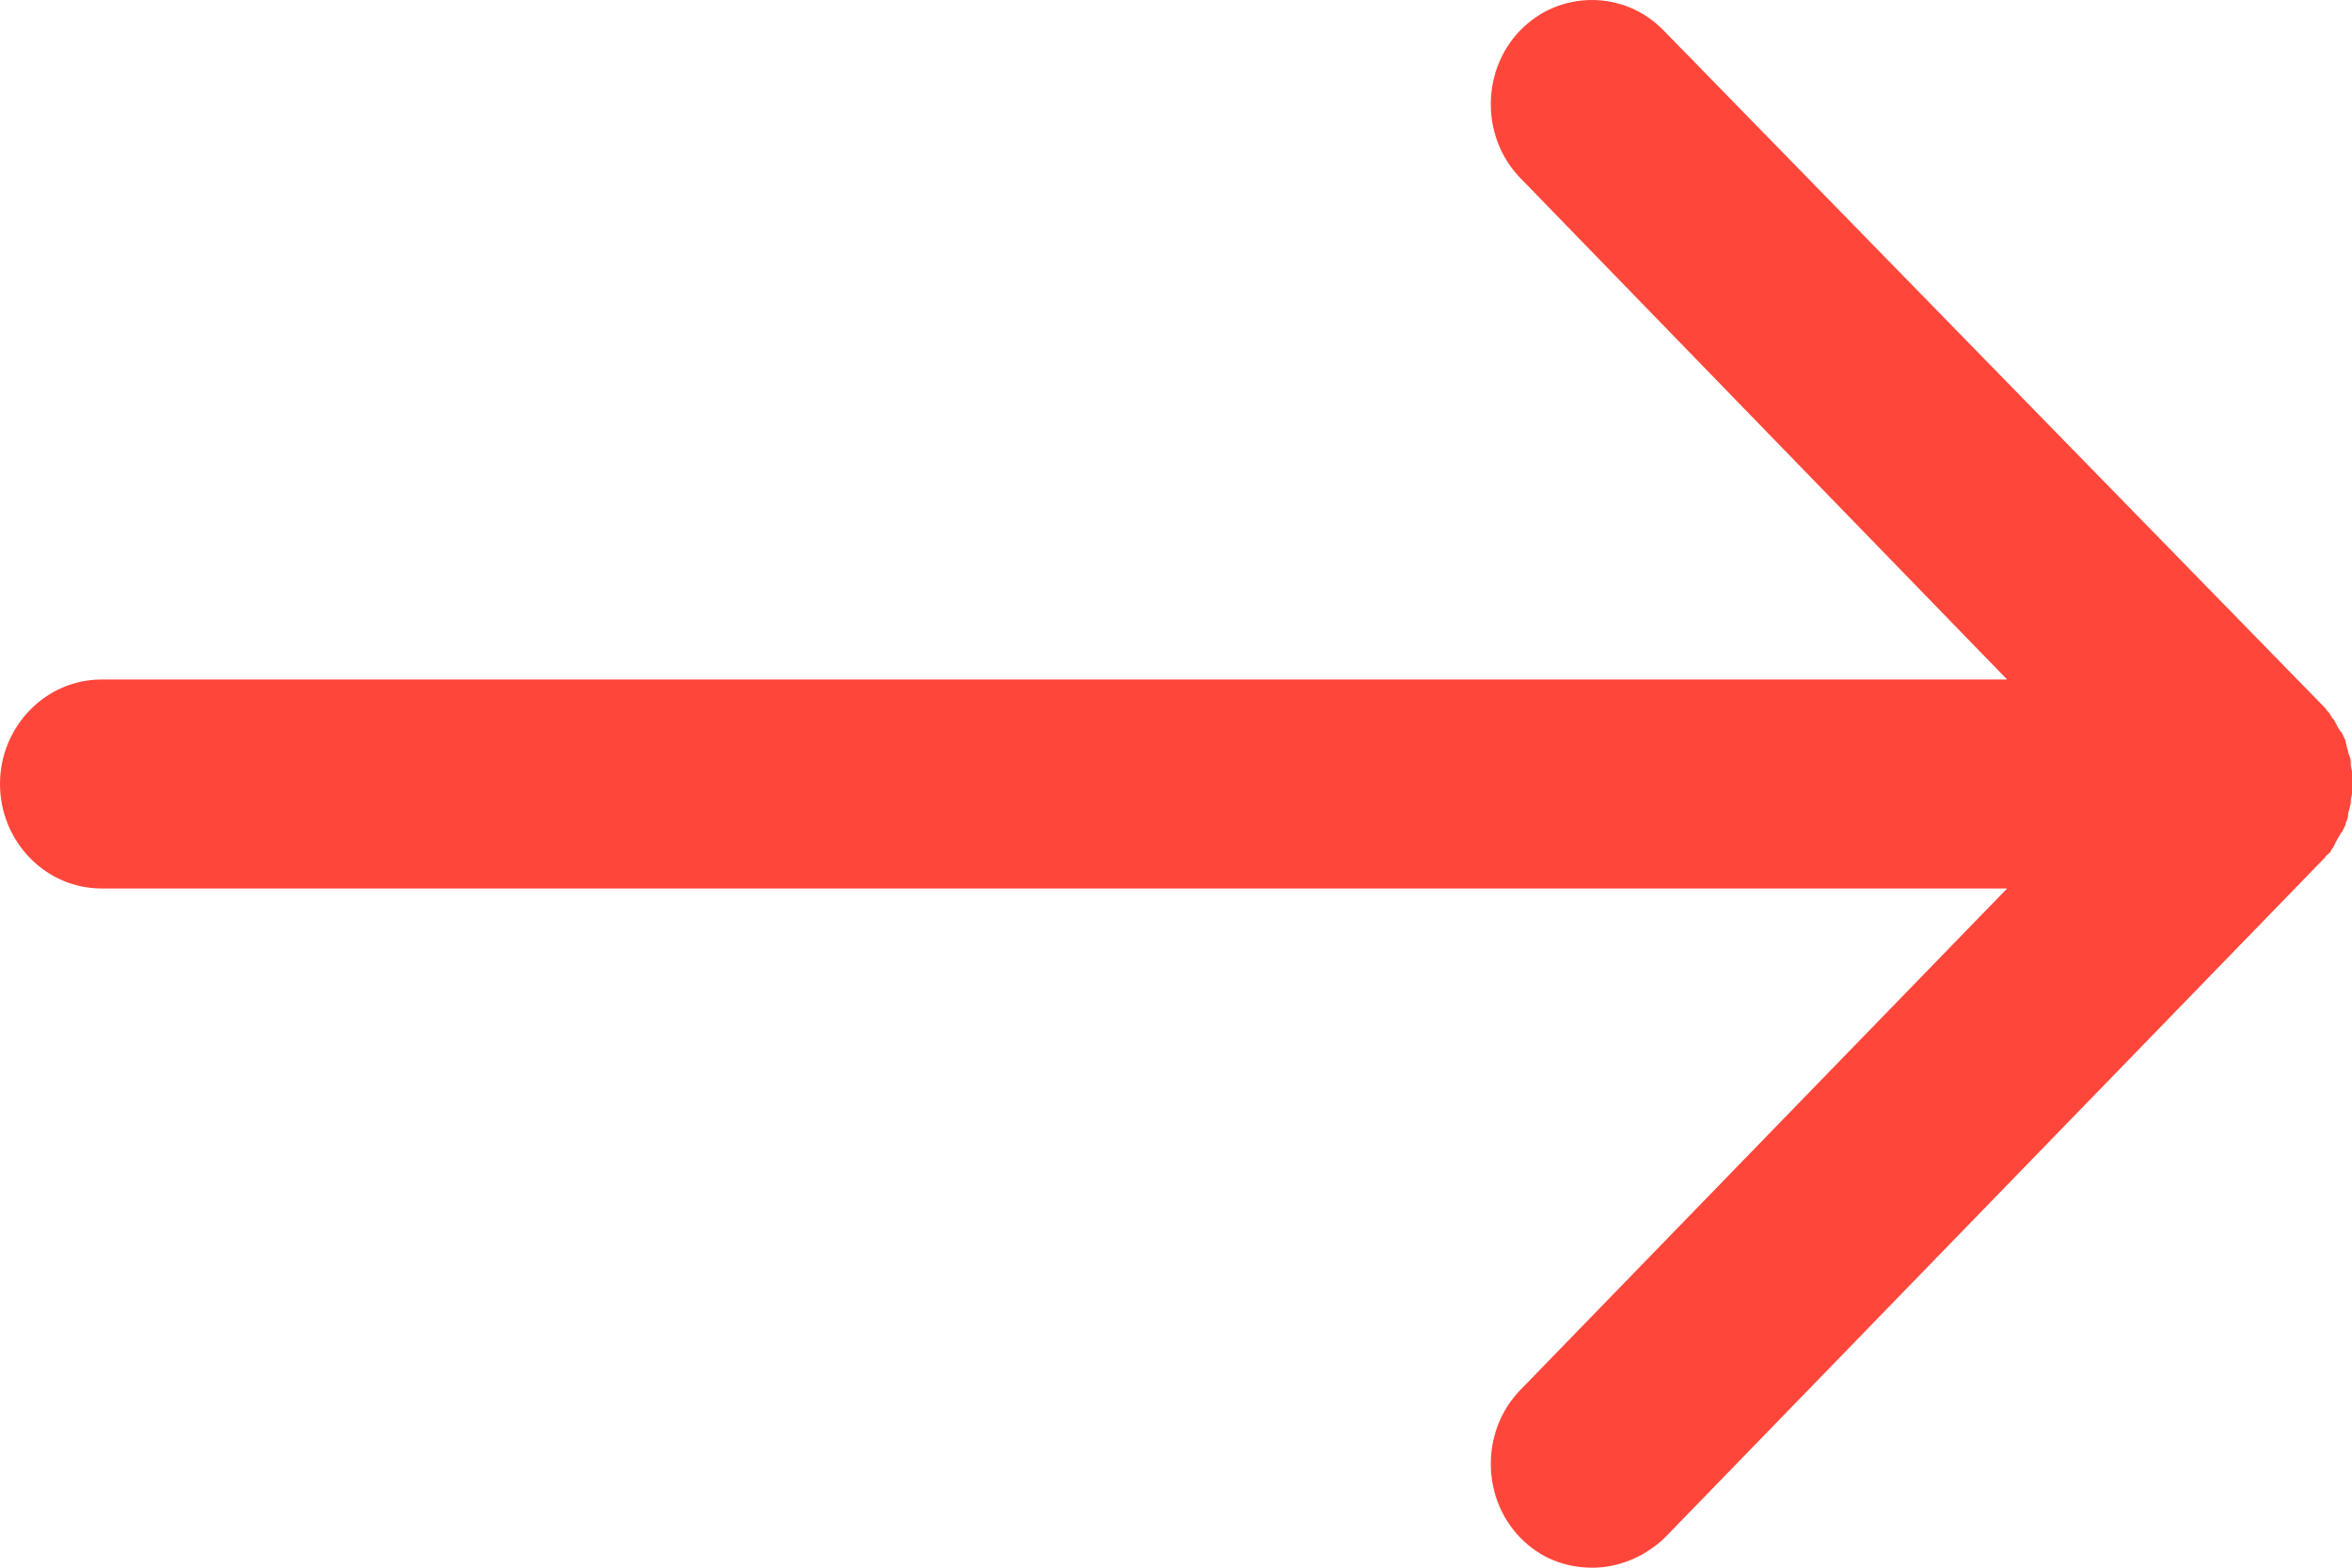<svg width="30" height="20" viewBox="0 0 30 20" fill="none" xmlns="http://www.w3.org/2000/svg">
<path d="M29.725 10.869C29.725 10.852 29.741 10.852 29.741 10.835C29.757 10.819 29.774 10.785 29.79 10.752C29.79 10.735 29.806 10.735 29.806 10.719C29.822 10.685 29.838 10.669 29.855 10.635C29.855 10.635 29.854 10.619 29.871 10.619C29.887 10.585 29.903 10.552 29.919 10.519V10.502C29.935 10.469 29.951 10.435 29.951 10.385V10.369C29.968 10.335 29.968 10.302 29.984 10.252C29.984 10.235 29.984 10.235 29.984 10.219C29.984 10.185 30 10.152 30 10.119C30 10.069 30 10.035 30 9.985C30 9.935 30 9.902 30 9.852C30 9.819 29.984 9.785 29.984 9.752C29.984 9.735 29.984 9.735 29.984 9.719C29.984 9.685 29.968 9.635 29.951 9.602V9.585C29.935 9.552 29.935 9.519 29.919 9.469V9.452C29.903 9.419 29.887 9.386 29.871 9.352C29.871 9.352 29.871 9.336 29.855 9.336C29.838 9.302 29.822 9.286 29.806 9.252C29.806 9.236 29.79 9.236 29.79 9.219C29.774 9.186 29.757 9.169 29.741 9.152C29.741 9.136 29.725 9.136 29.725 9.119C29.709 9.086 29.677 9.069 29.66 9.036L29.644 9.019L21.218 0.387C20.717 -0.129 19.892 -0.129 19.391 0.387C18.89 0.904 18.89 1.754 19.391 2.27L25.601 8.669H1.294C0.582 8.669 0 9.269 0 10.002C0 10.735 0.582 11.335 1.294 11.335H25.601L19.391 17.734C18.89 18.25 18.89 19.1 19.391 19.617C19.65 19.883 19.973 20 20.313 20C20.636 20 20.976 19.867 21.235 19.617L29.66 10.935C29.66 10.919 29.693 10.902 29.725 10.869Z" fill="#FF463A"/>
</svg>
